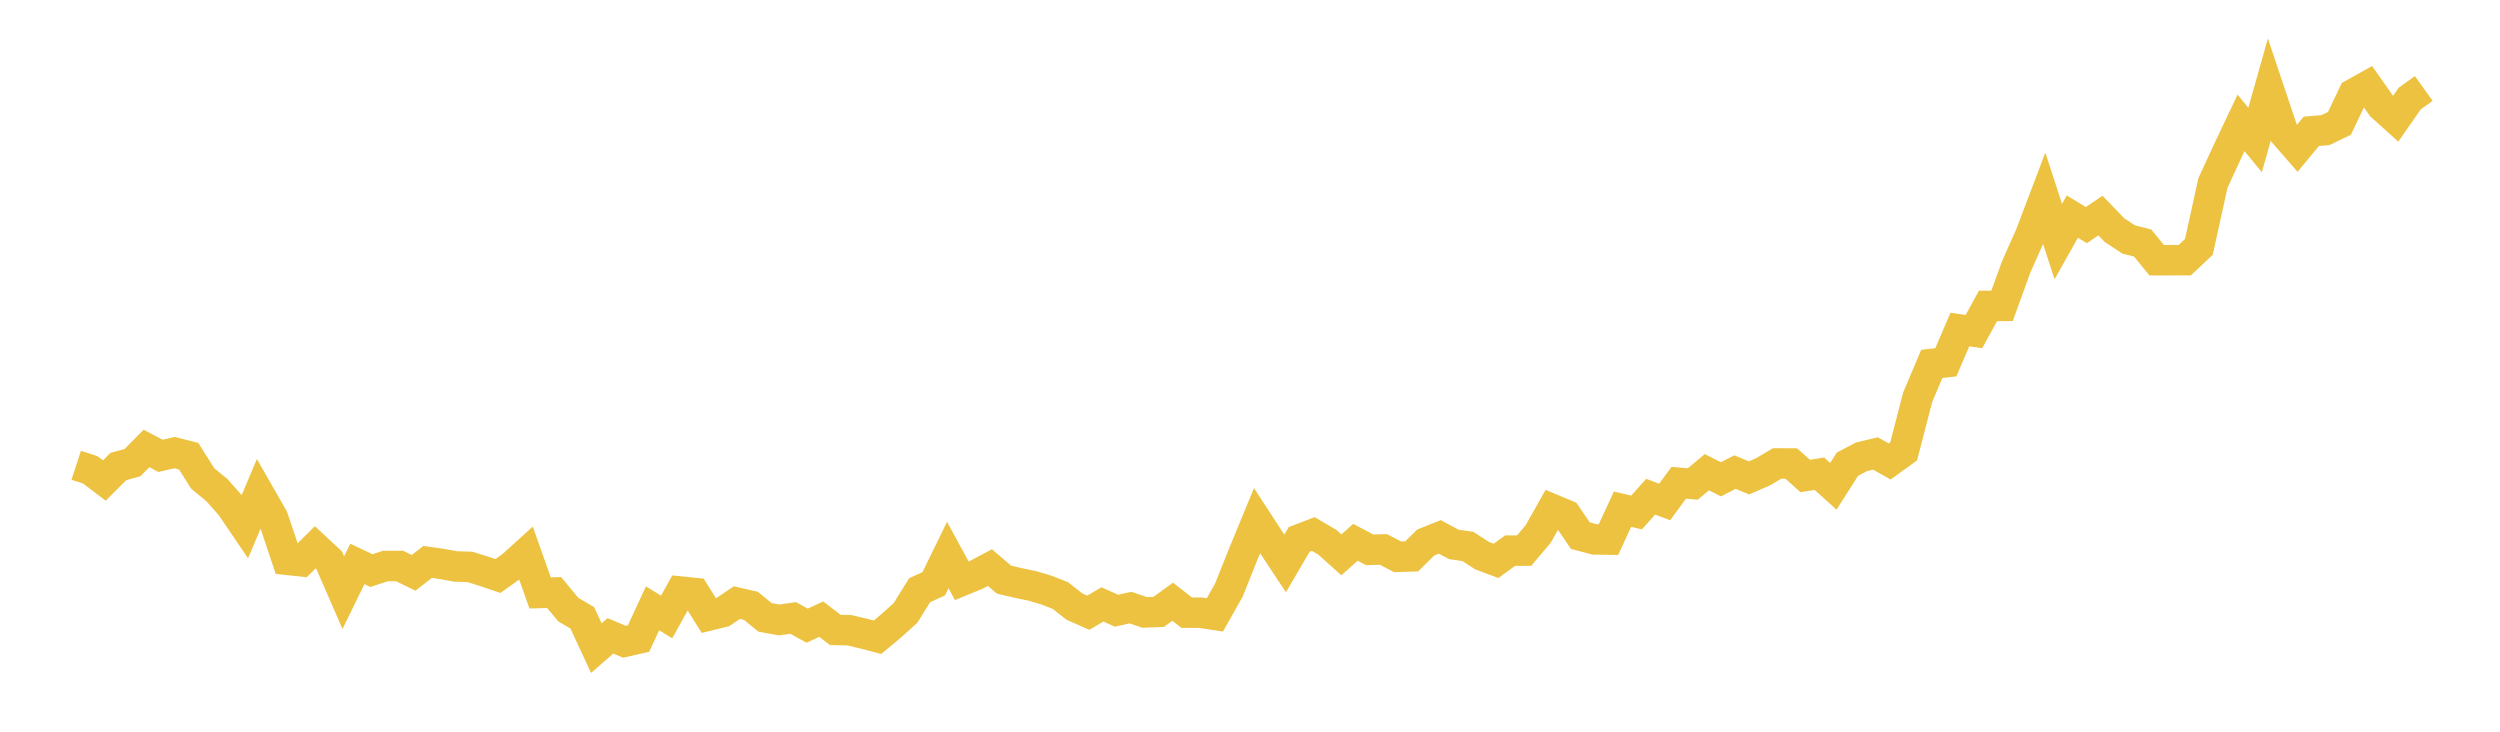 <svg width="164" height="48" xmlns="http://www.w3.org/2000/svg" xmlns:xlink="http://www.w3.org/1999/xlink"><path fill="none" stroke="rgb(237,194,64)" stroke-width="2" d="M5,30.52L5.922,30.821L6.844,31.524L7.766,30.604L8.689,30.349L9.611,29.419L10.533,29.903L11.455,29.691L12.377,29.927L13.299,31.388L14.222,32.145L15.144,33.184L16.066,34.542L16.988,32.362L17.91,33.973L18.832,36.721L19.754,36.822L20.677,35.905L21.599,36.759L22.521,38.878L23.443,36.993L24.365,37.431L25.287,37.129L26.21,37.129L27.132,37.578L28.054,36.862L28.976,36.993L29.898,37.159L30.82,37.189L31.743,37.475L32.665,37.787L33.587,37.129L34.509,36.294L35.431,38.897L36.353,38.87L37.275,39.986L38.198,40.53L39.12,42.516L40.042,41.713L40.964,42.1L41.886,41.89L42.808,39.907L43.731,40.475L44.653,38.81L45.575,38.903L46.497,40.377L47.419,40.152L48.341,39.531L49.263,39.744L50.186,40.5L51.108,40.669L52.03,40.535L52.952,41.044L53.874,40.617L54.796,41.324L55.719,41.343L56.641,41.561L57.563,41.803L58.485,41.036L59.407,40.203L60.329,38.715L61.251,38.299L62.174,36.41L63.096,38.1L64.018,37.722L64.94,37.232L65.862,38.024L66.784,38.241L67.707,38.432L68.629,38.704L69.551,39.061L70.473,39.787L71.395,40.195L72.317,39.648L73.24,40.062L74.162,39.858L75.084,40.173L76.006,40.141L76.928,39.474L77.85,40.193L78.772,40.195L79.695,40.337L80.617,38.704L81.539,36.394L82.461,34.157L83.383,35.572L84.305,36.963L85.228,35.384L86.15,35.031L87.072,35.569L87.994,36.397L88.916,35.575L89.838,36.065L90.76,36.046L91.683,36.527L92.605,36.5L93.527,35.591L94.449,35.221L95.371,35.714L96.293,35.847L97.216,36.446L98.138,36.794L99.06,36.122L99.982,36.119L100.904,35.031L101.826,33.398L102.749,33.784L103.671,35.139L104.593,35.382L105.515,35.398L106.437,33.403L107.359,33.618L108.281,32.587L109.204,32.927L110.126,31.67L111.048,31.749L111.97,30.976L112.892,31.441L113.814,30.971L114.737,31.349L115.659,30.949L116.581,30.402L117.503,30.407L118.425,31.226L119.347,31.074L120.269,31.901L121.192,30.451L122.114,29.967L123.036,29.749L123.958,30.271L124.88,29.605L125.802,26.051L126.725,23.874L127.647,23.765L128.569,21.616L129.491,21.752L130.413,20.067L131.335,20.065L132.257,17.52L133.18,15.444L134.102,13.017L135.024,15.847L135.946,14.211L136.868,14.767L137.79,14.141L138.713,15.099L139.635,15.708L140.557,15.942L141.479,17.071L142.401,17.069L143.323,17.066L144.246,16.195L145.168,12.01L146.09,10.005L147.012,8.059L147.934,9.183L148.856,5.915L149.778,8.669L150.701,9.727L151.623,8.614L152.545,8.538L153.467,8.094L154.389,6.157L155.311,5.643L156.234,6.96L157.156,7.79L158.078,6.464L159,5.803"></path></svg>